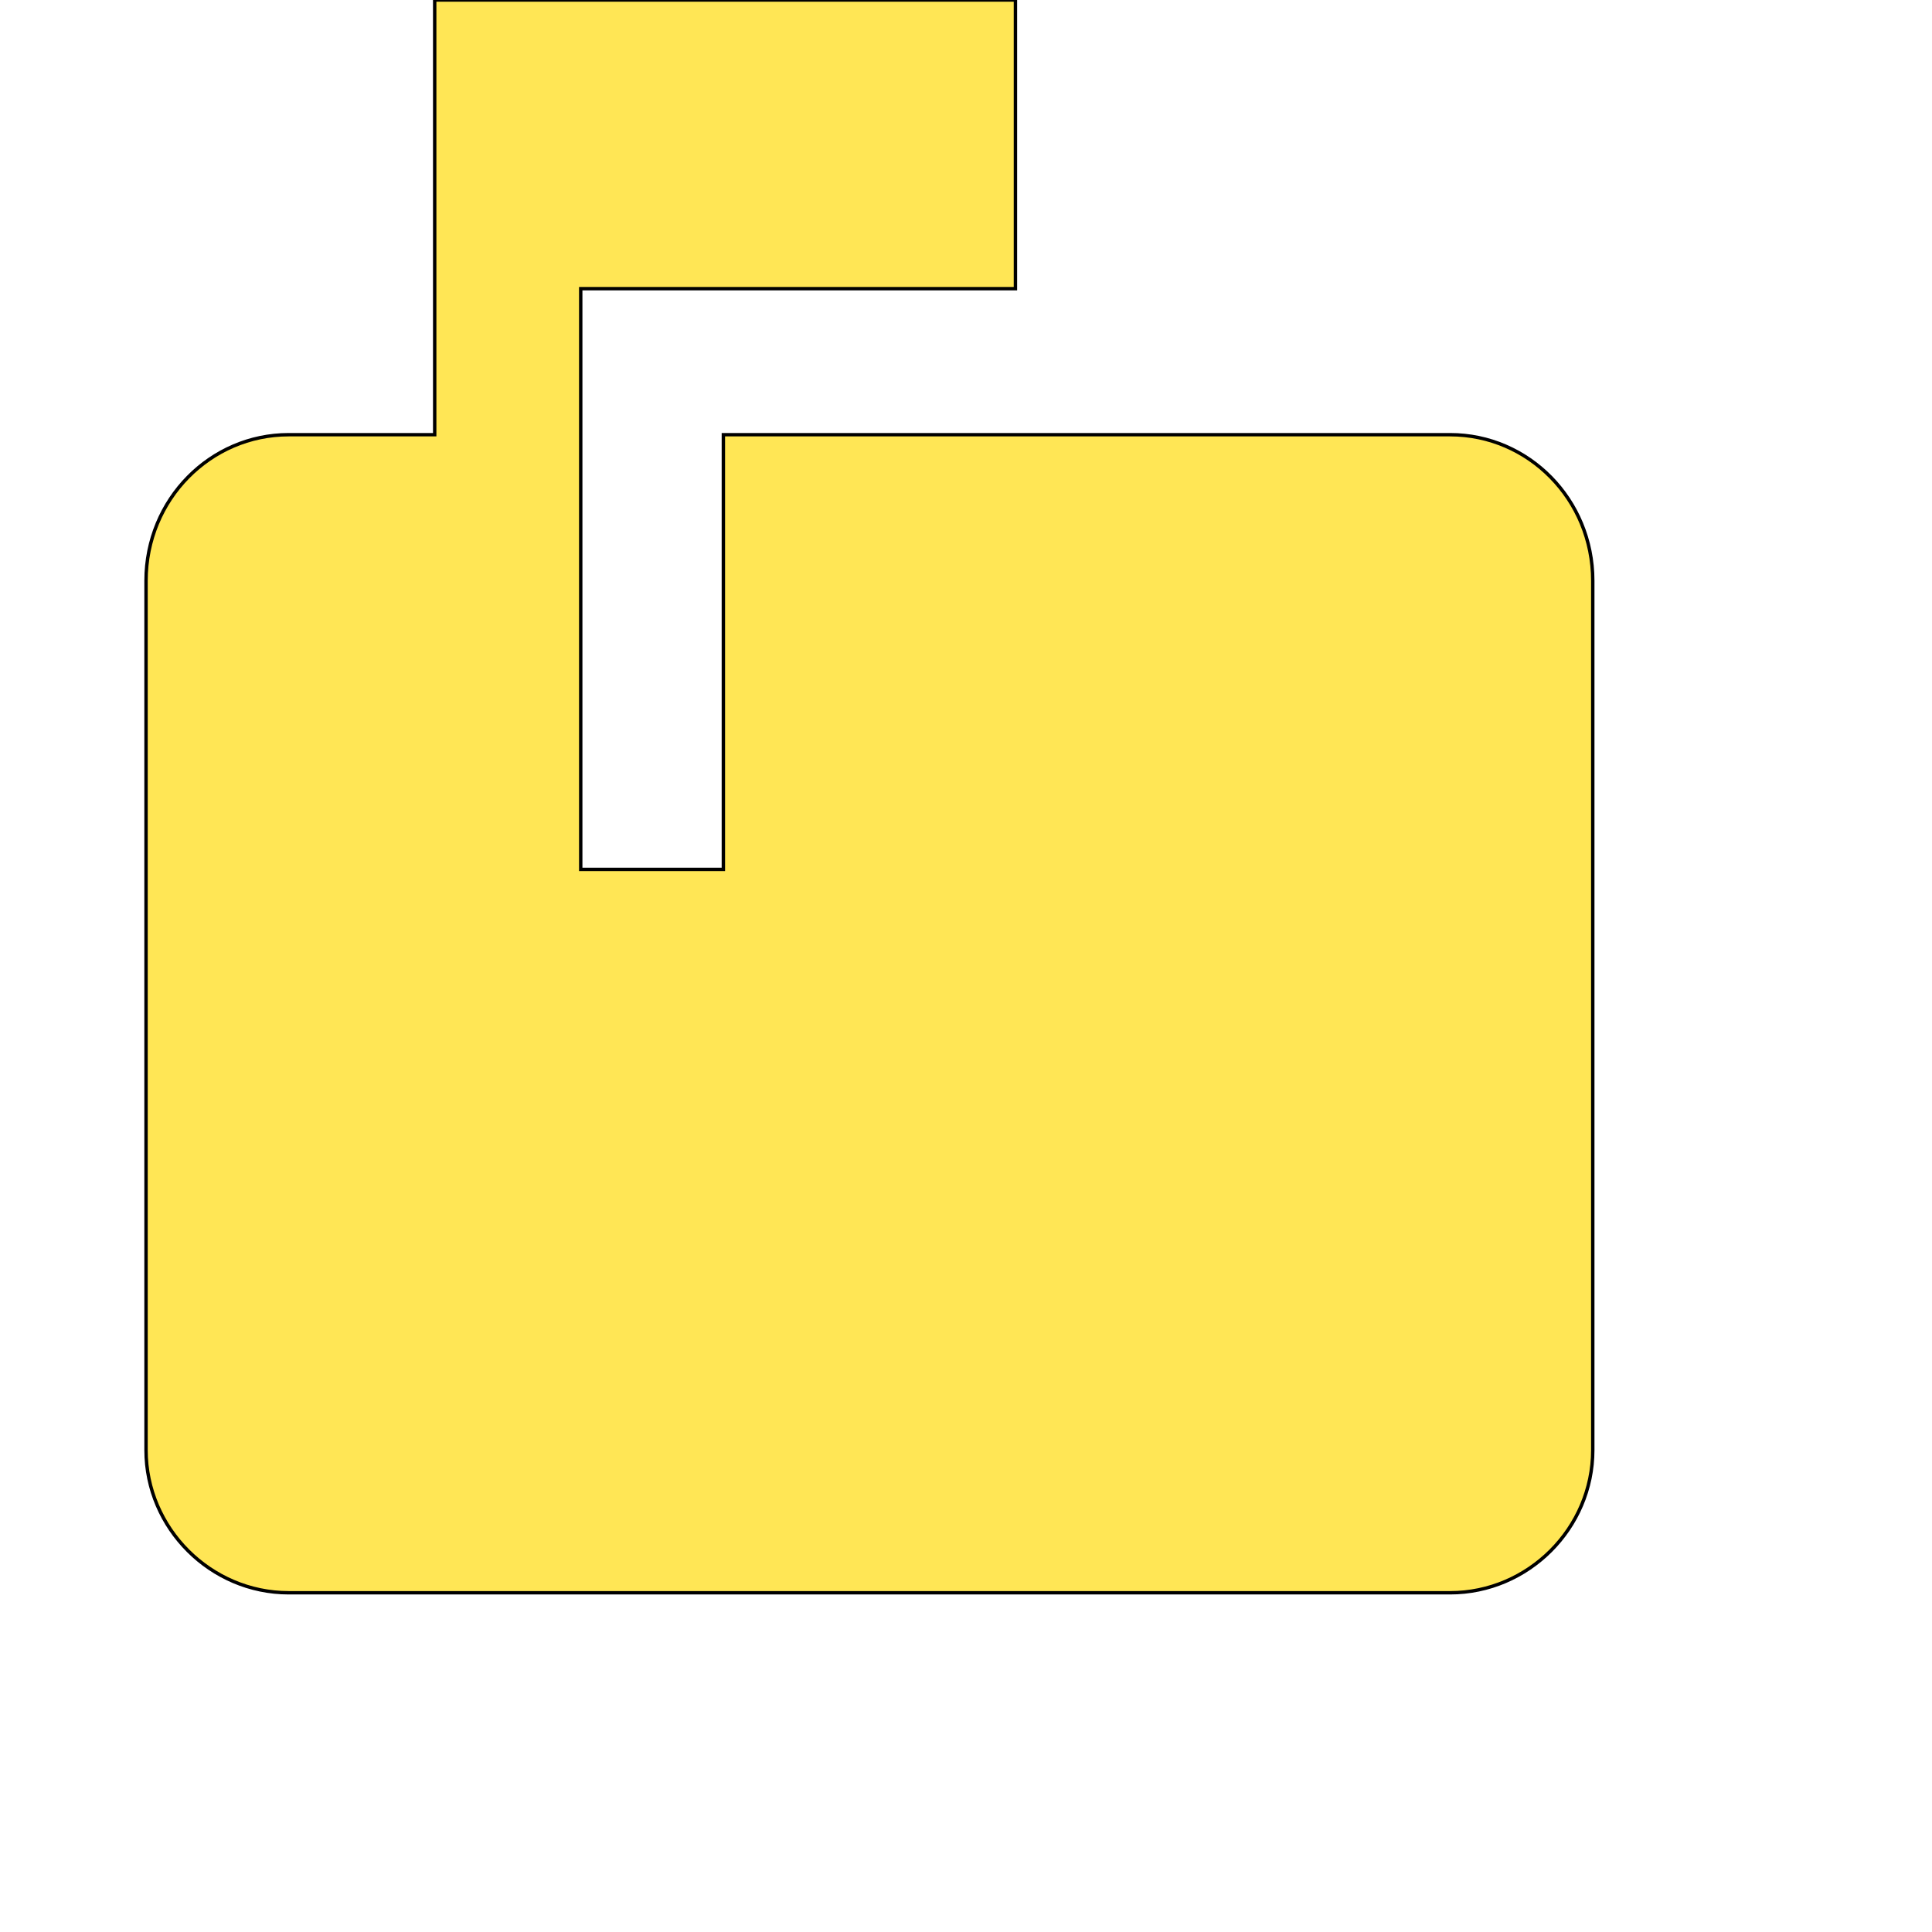 <svg id="th_wav_markunread-mailbox" width="100%" height="100%" xmlns="http://www.w3.org/2000/svg" version="1.1" xmlns:xlink="http://www.w3.org/1999/xlink" xmlns:svgjs="http://svgjs.com/svgjs" preserveAspectRatio="xMidYMin slice" data-uid="wav_markunread-mailbox" data-keyword="wav_markunread-mailbox" viewBox="0 0 512 512" transform="matrix(0.9,0,0,0.9,0,0)" data-colors="[&quot;#3b933f&quot;,&quot;#ffe655&quot;]"><defs id="SvgjsDefs17799" fill="#ffe655"></defs><path id="th_wav_markunread-mailbox_0" d="M427 128L213 128L213 256L171 256L171 85L299 85L299 0L128 0L128 128L85 128C62 128 43 147 43 171L43 427C43 450 62 469 85 469L427 469C450 469 469 450 469 427L469 171C469 147 450 128 427 128Z " fill-rule="evenodd" fill="#ffe655" stroke-width="1" stroke="#000000"></path></svg>